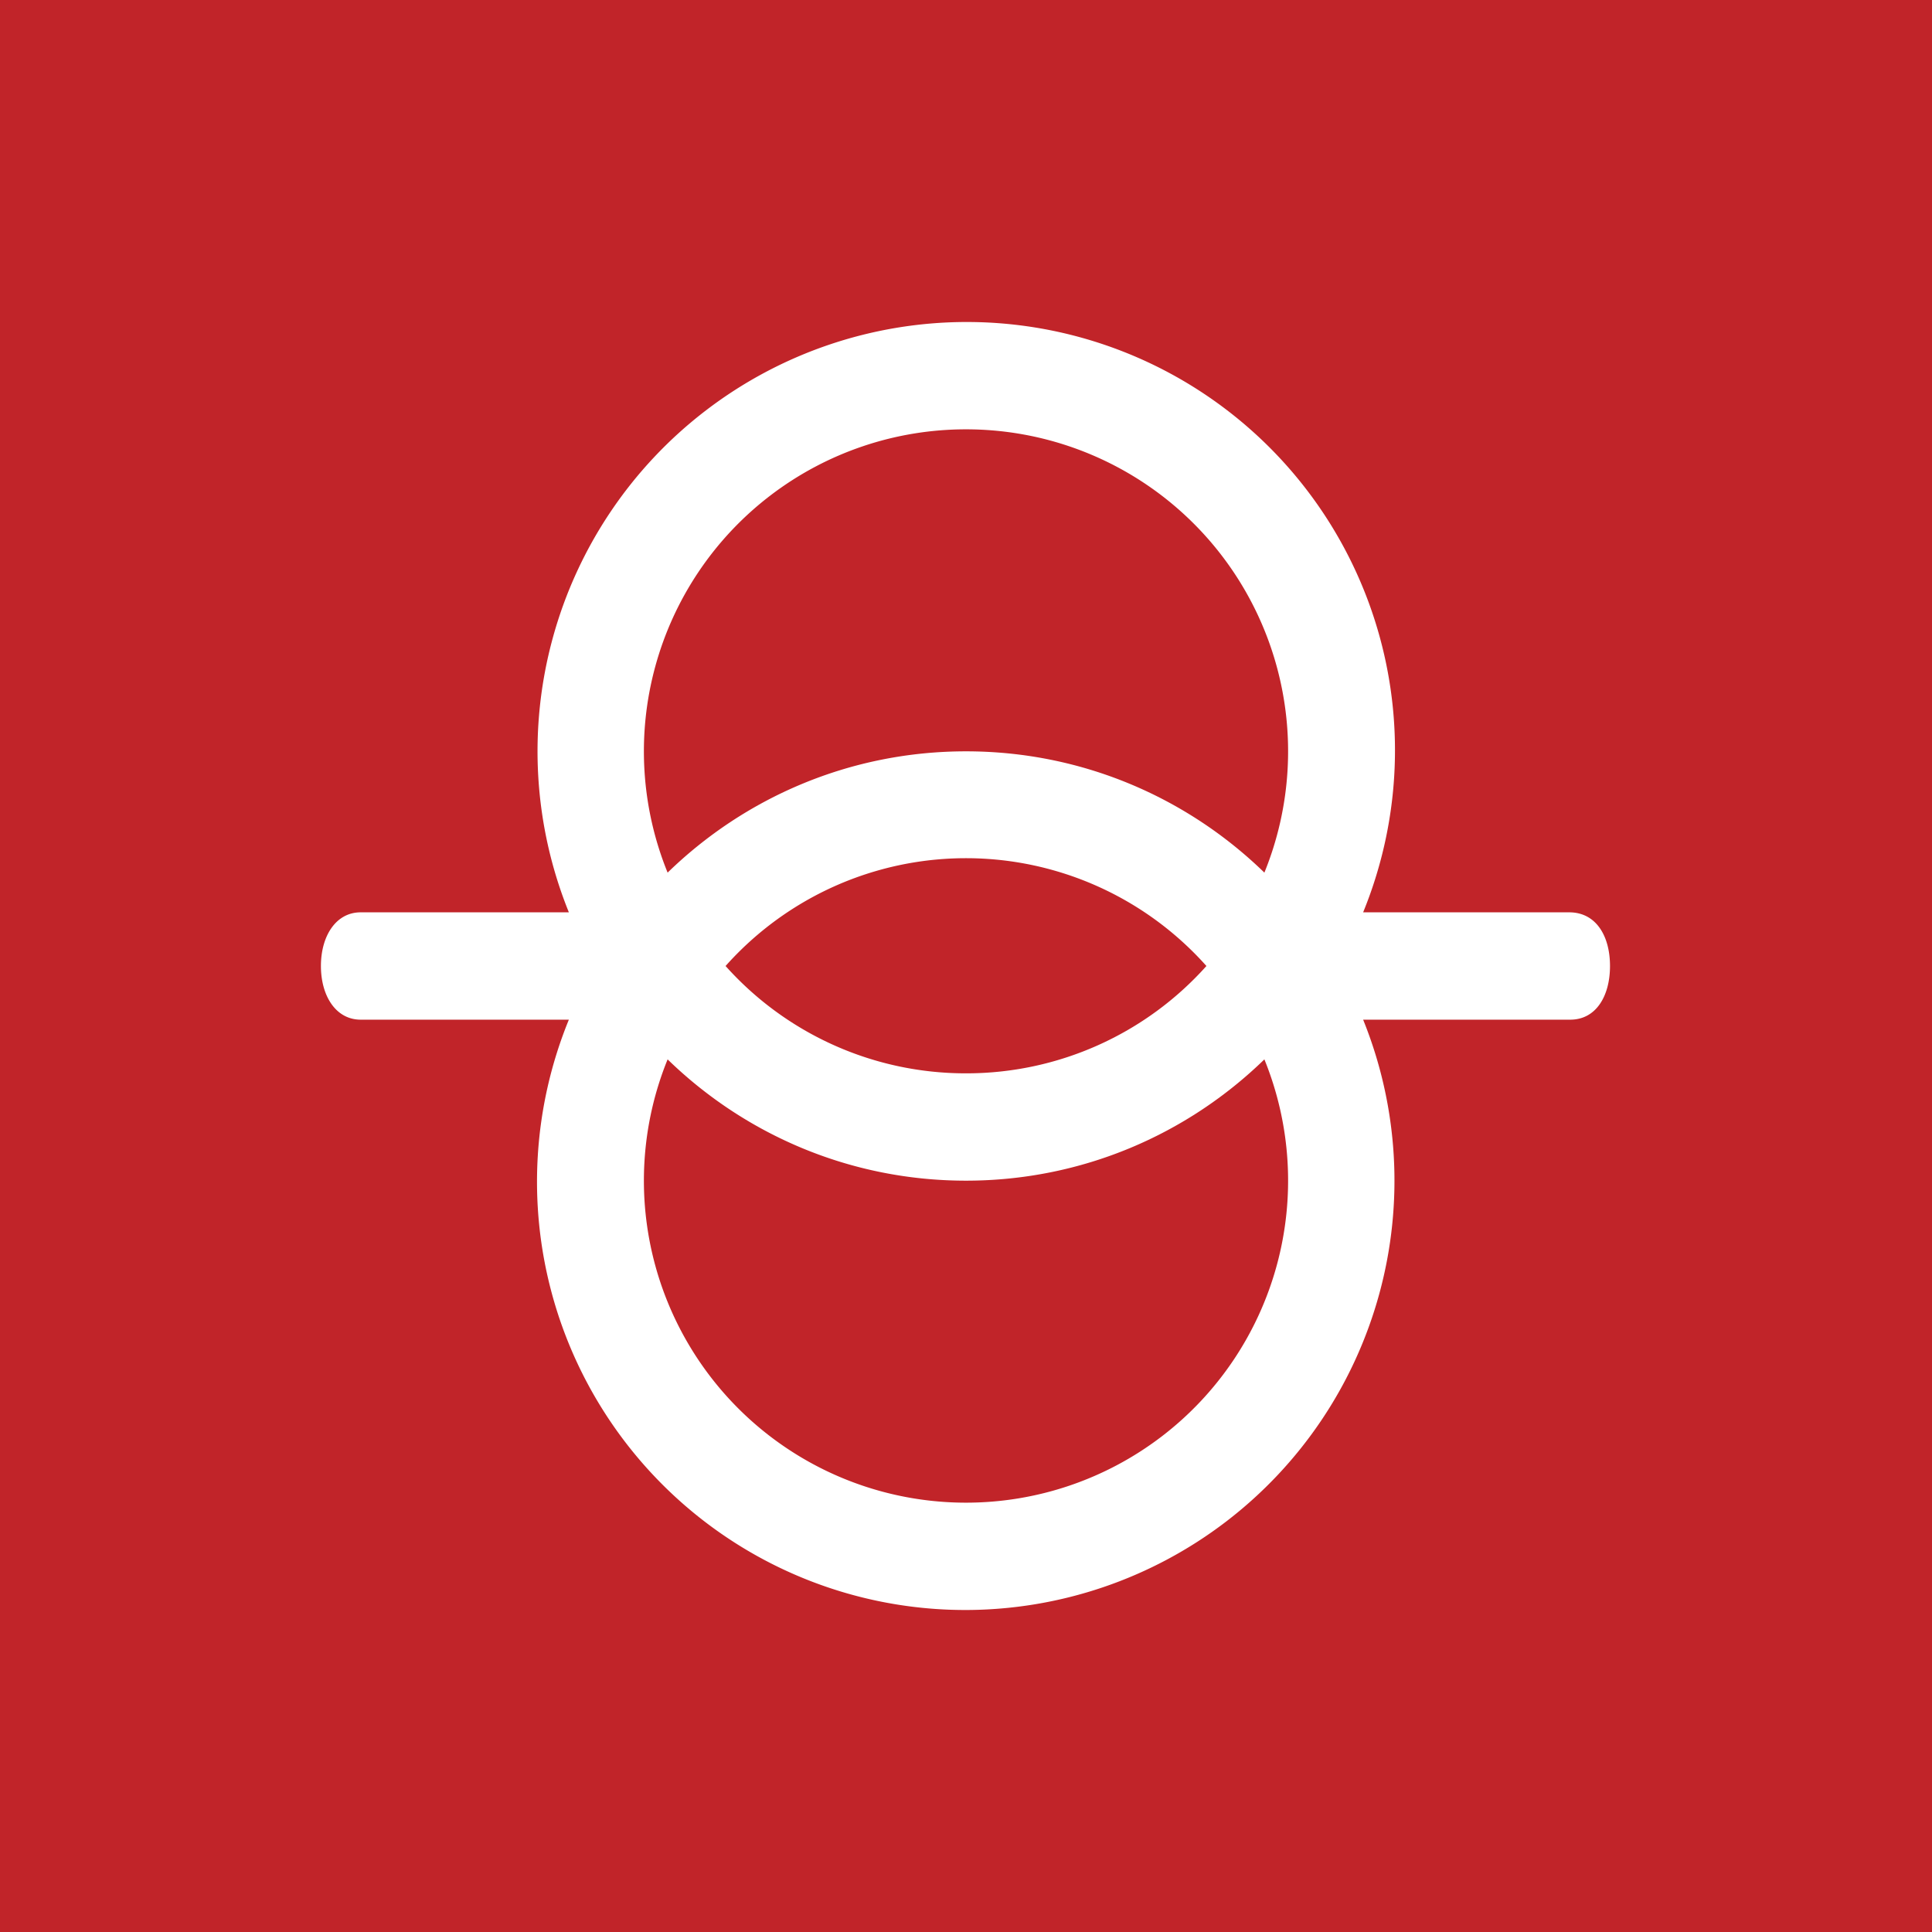 <svg xmlns="http://www.w3.org/2000/svg" width="18" height="18"><path fill="#C12429" d="M0 0h18v18H0z"/><path fill="#fff" fill-rule="evenodd" d="M9 11c1.08 0 2.06-.43 2.78-1.13A3 3 0 0 1 9 14a3 3 0 0 1-2.78-4.13C6.94 10.57 7.92 11 9 11m0-1a3 3 0 0 0 2.24-1 3 3 0 0 0-4.48 0A3 3 0 0 0 9 10m0-3c1.08 0 2.06.43 2.78 1.13A3 3 0 0 0 9 4a3 3 0 0 0-2.78 4.13C6.94 7.43 7.92 7 9 7m3.7 1.5A3.99 3.99 0 0 0 9 3a4 4 0 0 0-3.7 5.5H3.36c-.23 0-.37.22-.37.5s.14.5.37.5H5.3A3.99 3.99 0 0 0 9 15a4 4 0 0 0 3.7-5.5h1.93c.24 0 .37-.22.37-.5s-.13-.5-.38-.5h-1.91Z"/></svg>
